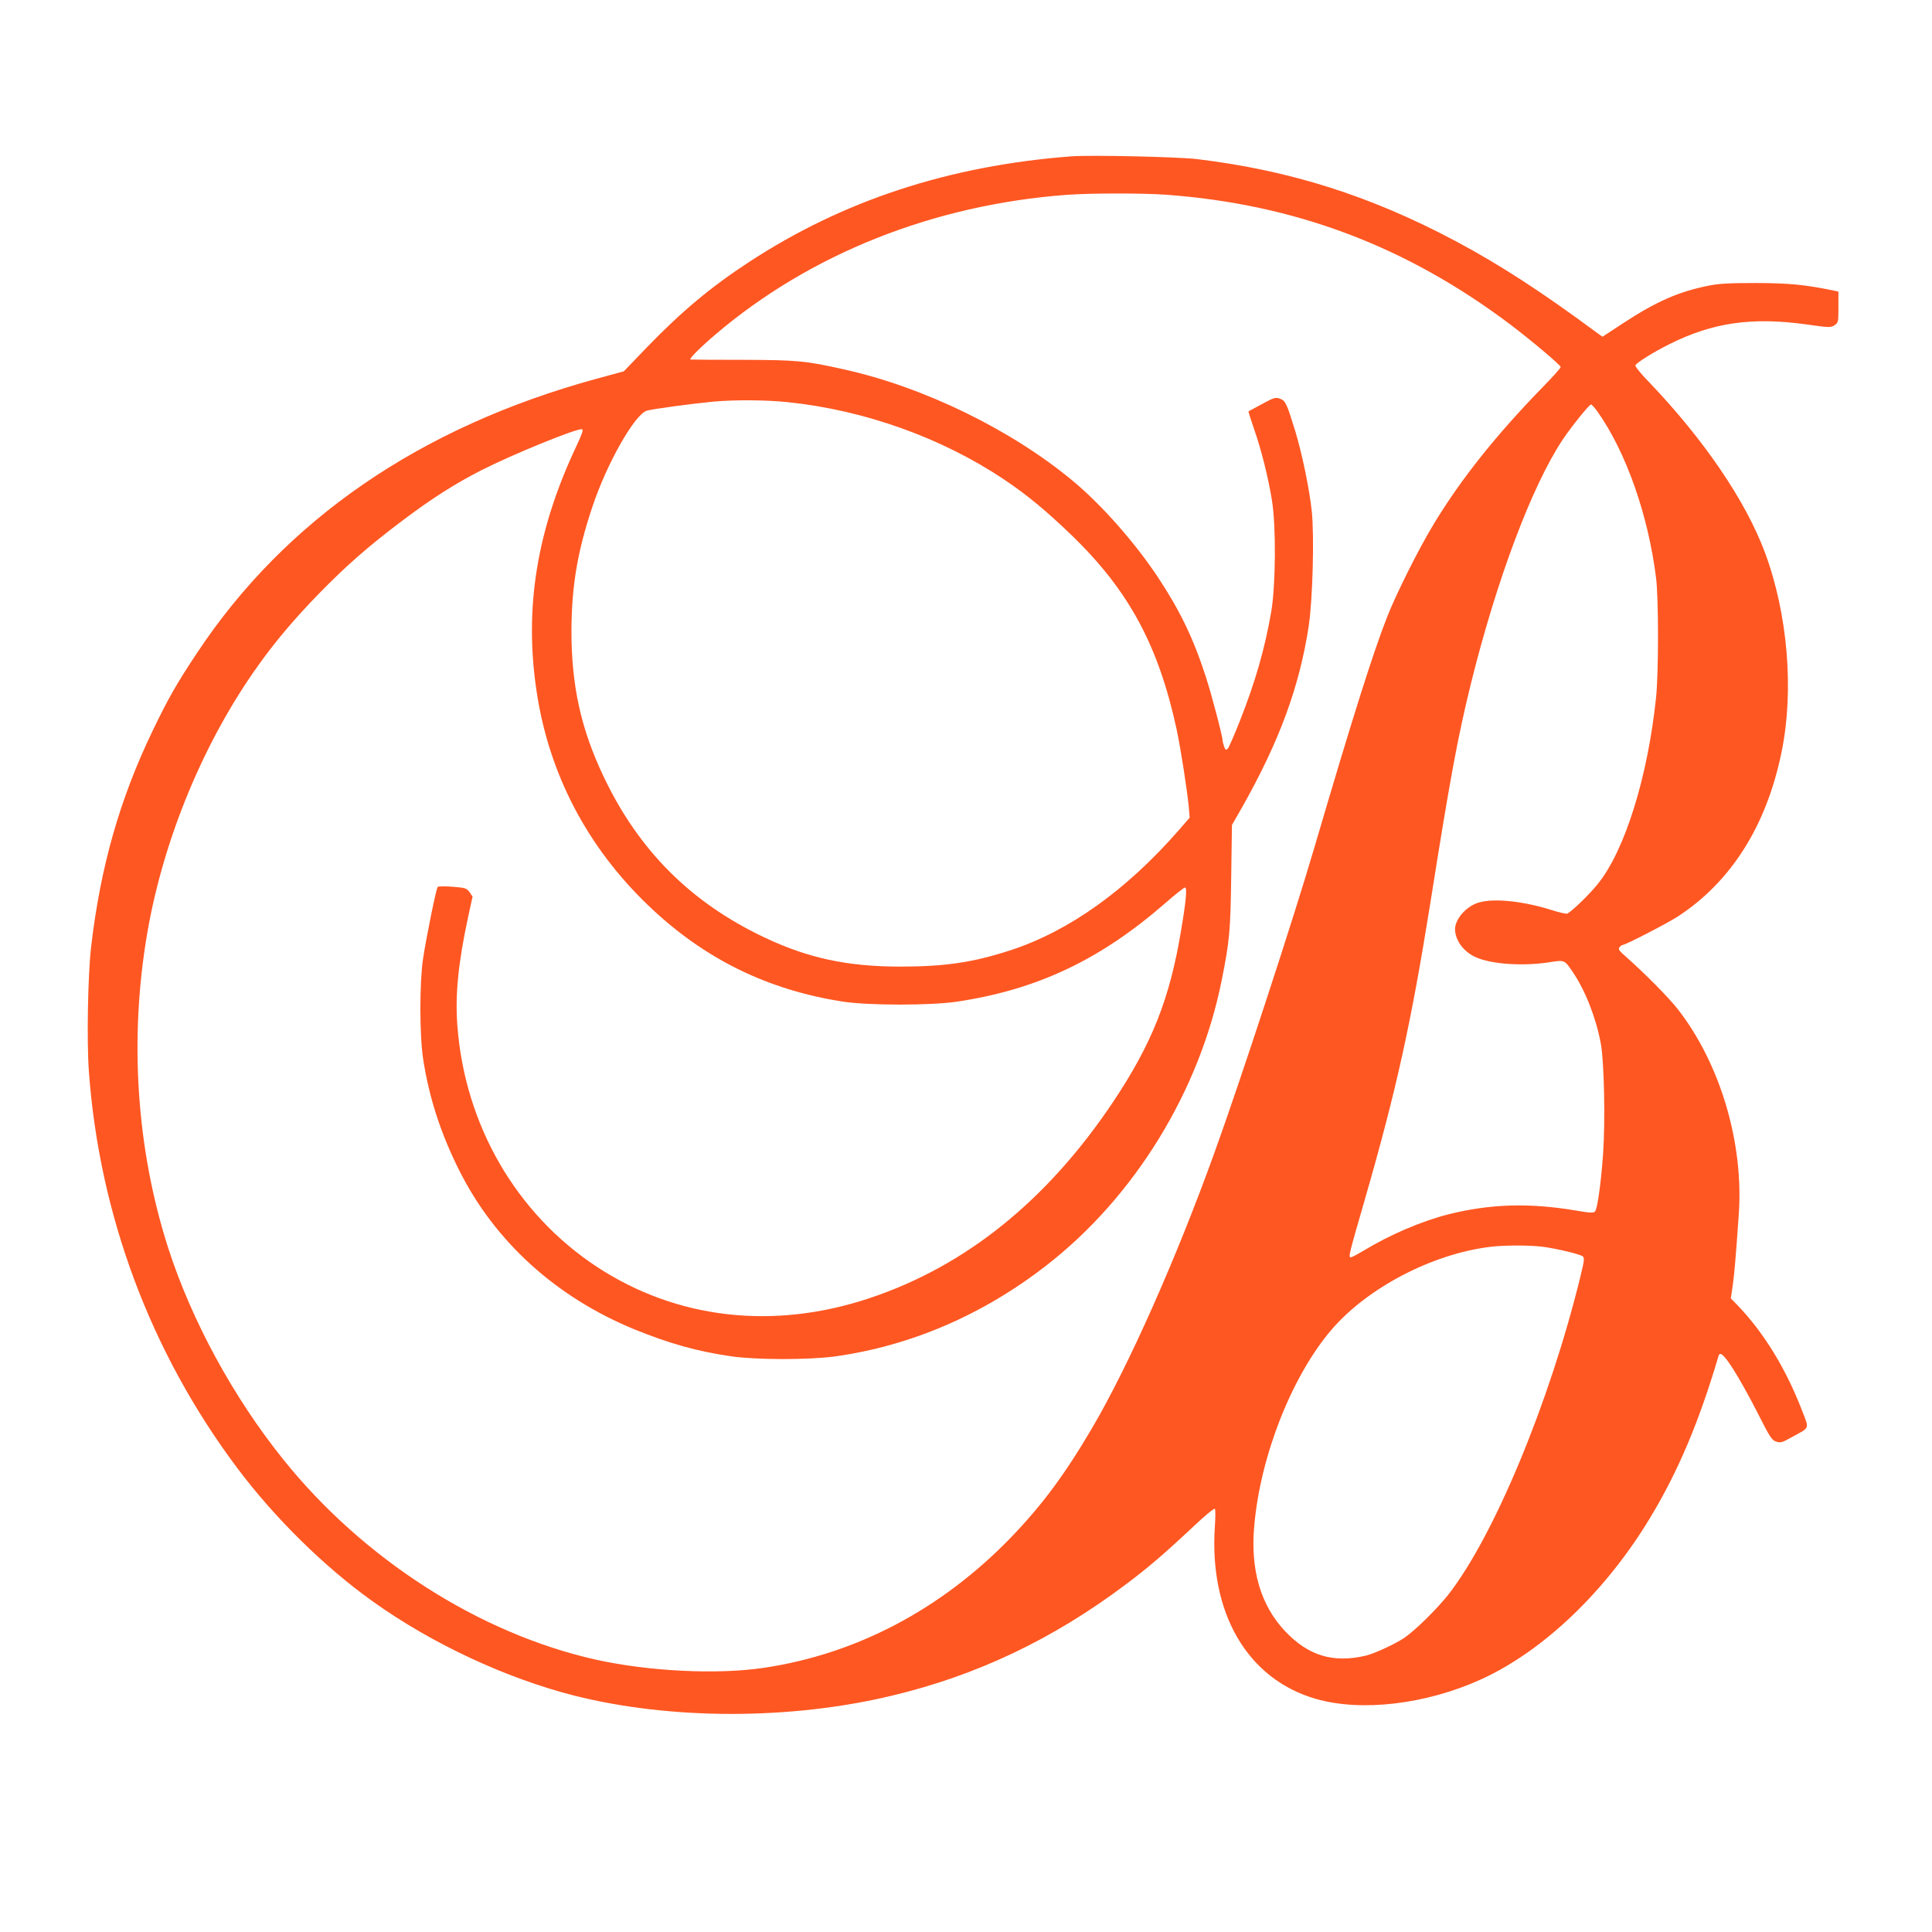 <?xml version="1.0" standalone="no"?>
<!DOCTYPE svg PUBLIC "-//W3C//DTD SVG 20010904//EN"
 "http://www.w3.org/TR/2001/REC-SVG-20010904/DTD/svg10.dtd">
<svg version="1.0" xmlns="http://www.w3.org/2000/svg"
 width="1280pt" height="1280pt" viewBox="0 0 1280 1280"
 preserveAspectRatio="xMidYMid meet">
<g transform="translate(0,1280) scale(0.1,-0.1)"
fill="#ff5722" stroke="none">
<path d="M7095 11764 c-808 -62 -1510 -292 -2134 -701 -251 -164 -447 -328
-674 -563 l-154 -160 -183 -50 c-1164 -318 -2059 -932 -2644 -1815 -137 -206
-193 -305 -295 -517 -219 -455 -345 -901 -407 -1428 -22 -189 -30 -628 -15
-831 70 -952 409 -1859 982 -2624 246 -329 580 -658 899 -885 391 -280 883
-509 1335 -624 639 -161 1432 -162 2105 0 562 134 1064 373 1545 734 151 113
257 204 448 383 76 72 141 126 146 121 4 -5 4 -56 0 -114 -40 -576 215 -1014
667 -1145 302 -88 733 -37 1097 129 415 189 832 589 1126 1081 183 305 319
630 447 1062 9 31 37 6 97 -88 36 -56 108 -184 159 -285 84 -166 96 -185 125
-195 30 -9 40 -7 105 30 122 67 116 49 65 181 -106 274 -252 512 -425 692
l-45 46 12 79 c11 76 21 192 41 480 33 472 -124 999 -405 1358 -61 78 -220
238 -339 343 -50 44 -57 53 -46 67 7 8 17 15 22 15 18 0 289 140 361 186 355
230 592 604 691 1095 83 407 40 913 -111 1319 -128 343 -405 750 -771 1132
-52 53 -91 102 -87 108 12 20 121 88 224 139 288 145 550 182 914 131 147 -21
155 -21 181 -5 25 17 26 20 26 120 l0 103 -27 6 c-193 40 -296 50 -518 51
-182 0 -248 -4 -317 -18 -199 -40 -345 -105 -564 -248 l-137 -90 -31 22 c-370
274 -645 453 -941 611 -564 300 -1095 469 -1715 544 -129 15 -706 28 -835 18z
m630 -254 c855 -63 1590 -340 2280 -859 140 -106 335 -270 335 -283 0 -6 -57
-70 -128 -142 -303 -312 -534 -602 -712 -896 -98 -161 -249 -462 -309 -615
-96 -244 -232 -676 -480 -1520 -138 -472 -494 -1560 -668 -2040 -252 -698
-564 -1400 -804 -1810 -184 -314 -334 -516 -544 -734 -460 -474 -1022 -770
-1636 -861 -310 -46 -764 -23 -1114 55 -770 173 -1540 666 -2070 1328 -330
411 -605 917 -760 1397 -211 655 -260 1388 -139 2090 107 621 374 1267 734
1770 115 162 246 316 405 479 181 185 323 310 550 481 195 147 347 244 525
335 213 108 639 281 666 271 10 -4 0 -32 -37 -111 -263 -557 -347 -1073 -264
-1625 81 -543 332 -1026 736 -1415 369 -355 790 -563 1294 -641 167 -26 578
-26 750 -1 535 79 955 278 1387 655 64 56 122 102 129 102 15 0 7 -91 -27
-290 -75 -450 -193 -746 -449 -1130 -437 -653 -976 -1088 -1615 -1301 -636
-212 -1276 -139 -1804 207 -536 352 -877 941 -926 1601 -15 206 6 412 71 716
l30 137 -20 29 c-20 27 -27 29 -112 36 -50 4 -95 3 -99 -1 -10 -11 -72 -314
-97 -474 -24 -160 -24 -510 1 -670 39 -252 116 -490 238 -733 237 -474 643
-842 1163 -1055 232 -94 413 -145 640 -178 164 -24 512 -24 685 -1 504 70 983
276 1405 605 582 453 1012 1152 1159 1887 52 261 58 323 63 684 l5 345 63 110
c251 443 385 807 446 1211 26 179 37 590 20 757 -17 155 -63 377 -110 533 -56
182 -64 201 -102 214 -28 10 -39 7 -118 -36 -47 -25 -87 -47 -89 -48 -2 -2 15
-55 37 -119 48 -137 93 -318 118 -471 28 -172 25 -566 -5 -739 -42 -244 -106
-466 -209 -726 -36 -91 -71 -171 -78 -179 -12 -12 -16 -11 -25 13 -5 15 -10
33 -10 40 0 28 -73 305 -111 422 -82 254 -172 440 -315 656 -152 230 -373 481
-564 640 -406 339 -989 624 -1520 741 -253 57 -311 62 -670 63 -184 0 -339 1
-345 2 -13 3 64 80 165 166 627 534 1444 859 2325 925 162 12 500 12 660 1z
m-2500 -1375 c503 -53 1013 -235 1423 -509 155 -103 286 -212 456 -376 377
-366 572 -729 692 -1285 27 -127 68 -392 80 -511 l6 -71 -73 -84 c-346 -396
-724 -666 -1109 -793 -250 -82 -438 -110 -735 -110 -350 0 -612 56 -902 194
-485 230 -830 574 -1062 1061 -152 318 -215 605 -215 969 1 298 40 528 139
823 95 286 279 610 360 636 34 11 302 47 440 60 146 13 350 12 500 -4z m5358
-61 c190 -268 337 -686 389 -1104 17 -137 17 -625 0 -790 -55 -528 -207 -1014
-385 -1235 -55 -69 -165 -176 -203 -198 -5 -3 -53 7 -105 24 -188 59 -379 79
-480 50 -82 -23 -158 -108 -159 -176 0 -74 56 -151 138 -187 103 -46 306 -60
482 -34 108 17 104 18 160 -64 83 -122 154 -303 186 -475 22 -120 30 -512 15
-728 -14 -197 -38 -368 -54 -384 -10 -10 -36 -9 -127 7 -308 52 -566 44 -843
-25 -180 -46 -386 -134 -563 -241 -40 -24 -78 -44 -84 -44 -18 0 -13 18 93
385 209 725 305 1162 433 1960 133 840 182 1101 269 1455 172 694 406 1315
610 1620 58 86 174 230 186 230 5 0 24 -21 42 -46z m-363 -5534 c92 -12 243
-48 265 -63 14 -11 12 -25 -15 -137 -203 -830 -572 -1718 -874 -2104 -73 -93
-218 -236 -289 -285 -61 -42 -198 -105 -258 -120 -216 -51 -381 -1 -535 162
-163 173 -231 408 -204 701 41 464 251 993 513 1298 238 276 663 499 1047 547
91 12 261 12 350 1z"/>
</g>
</svg>
